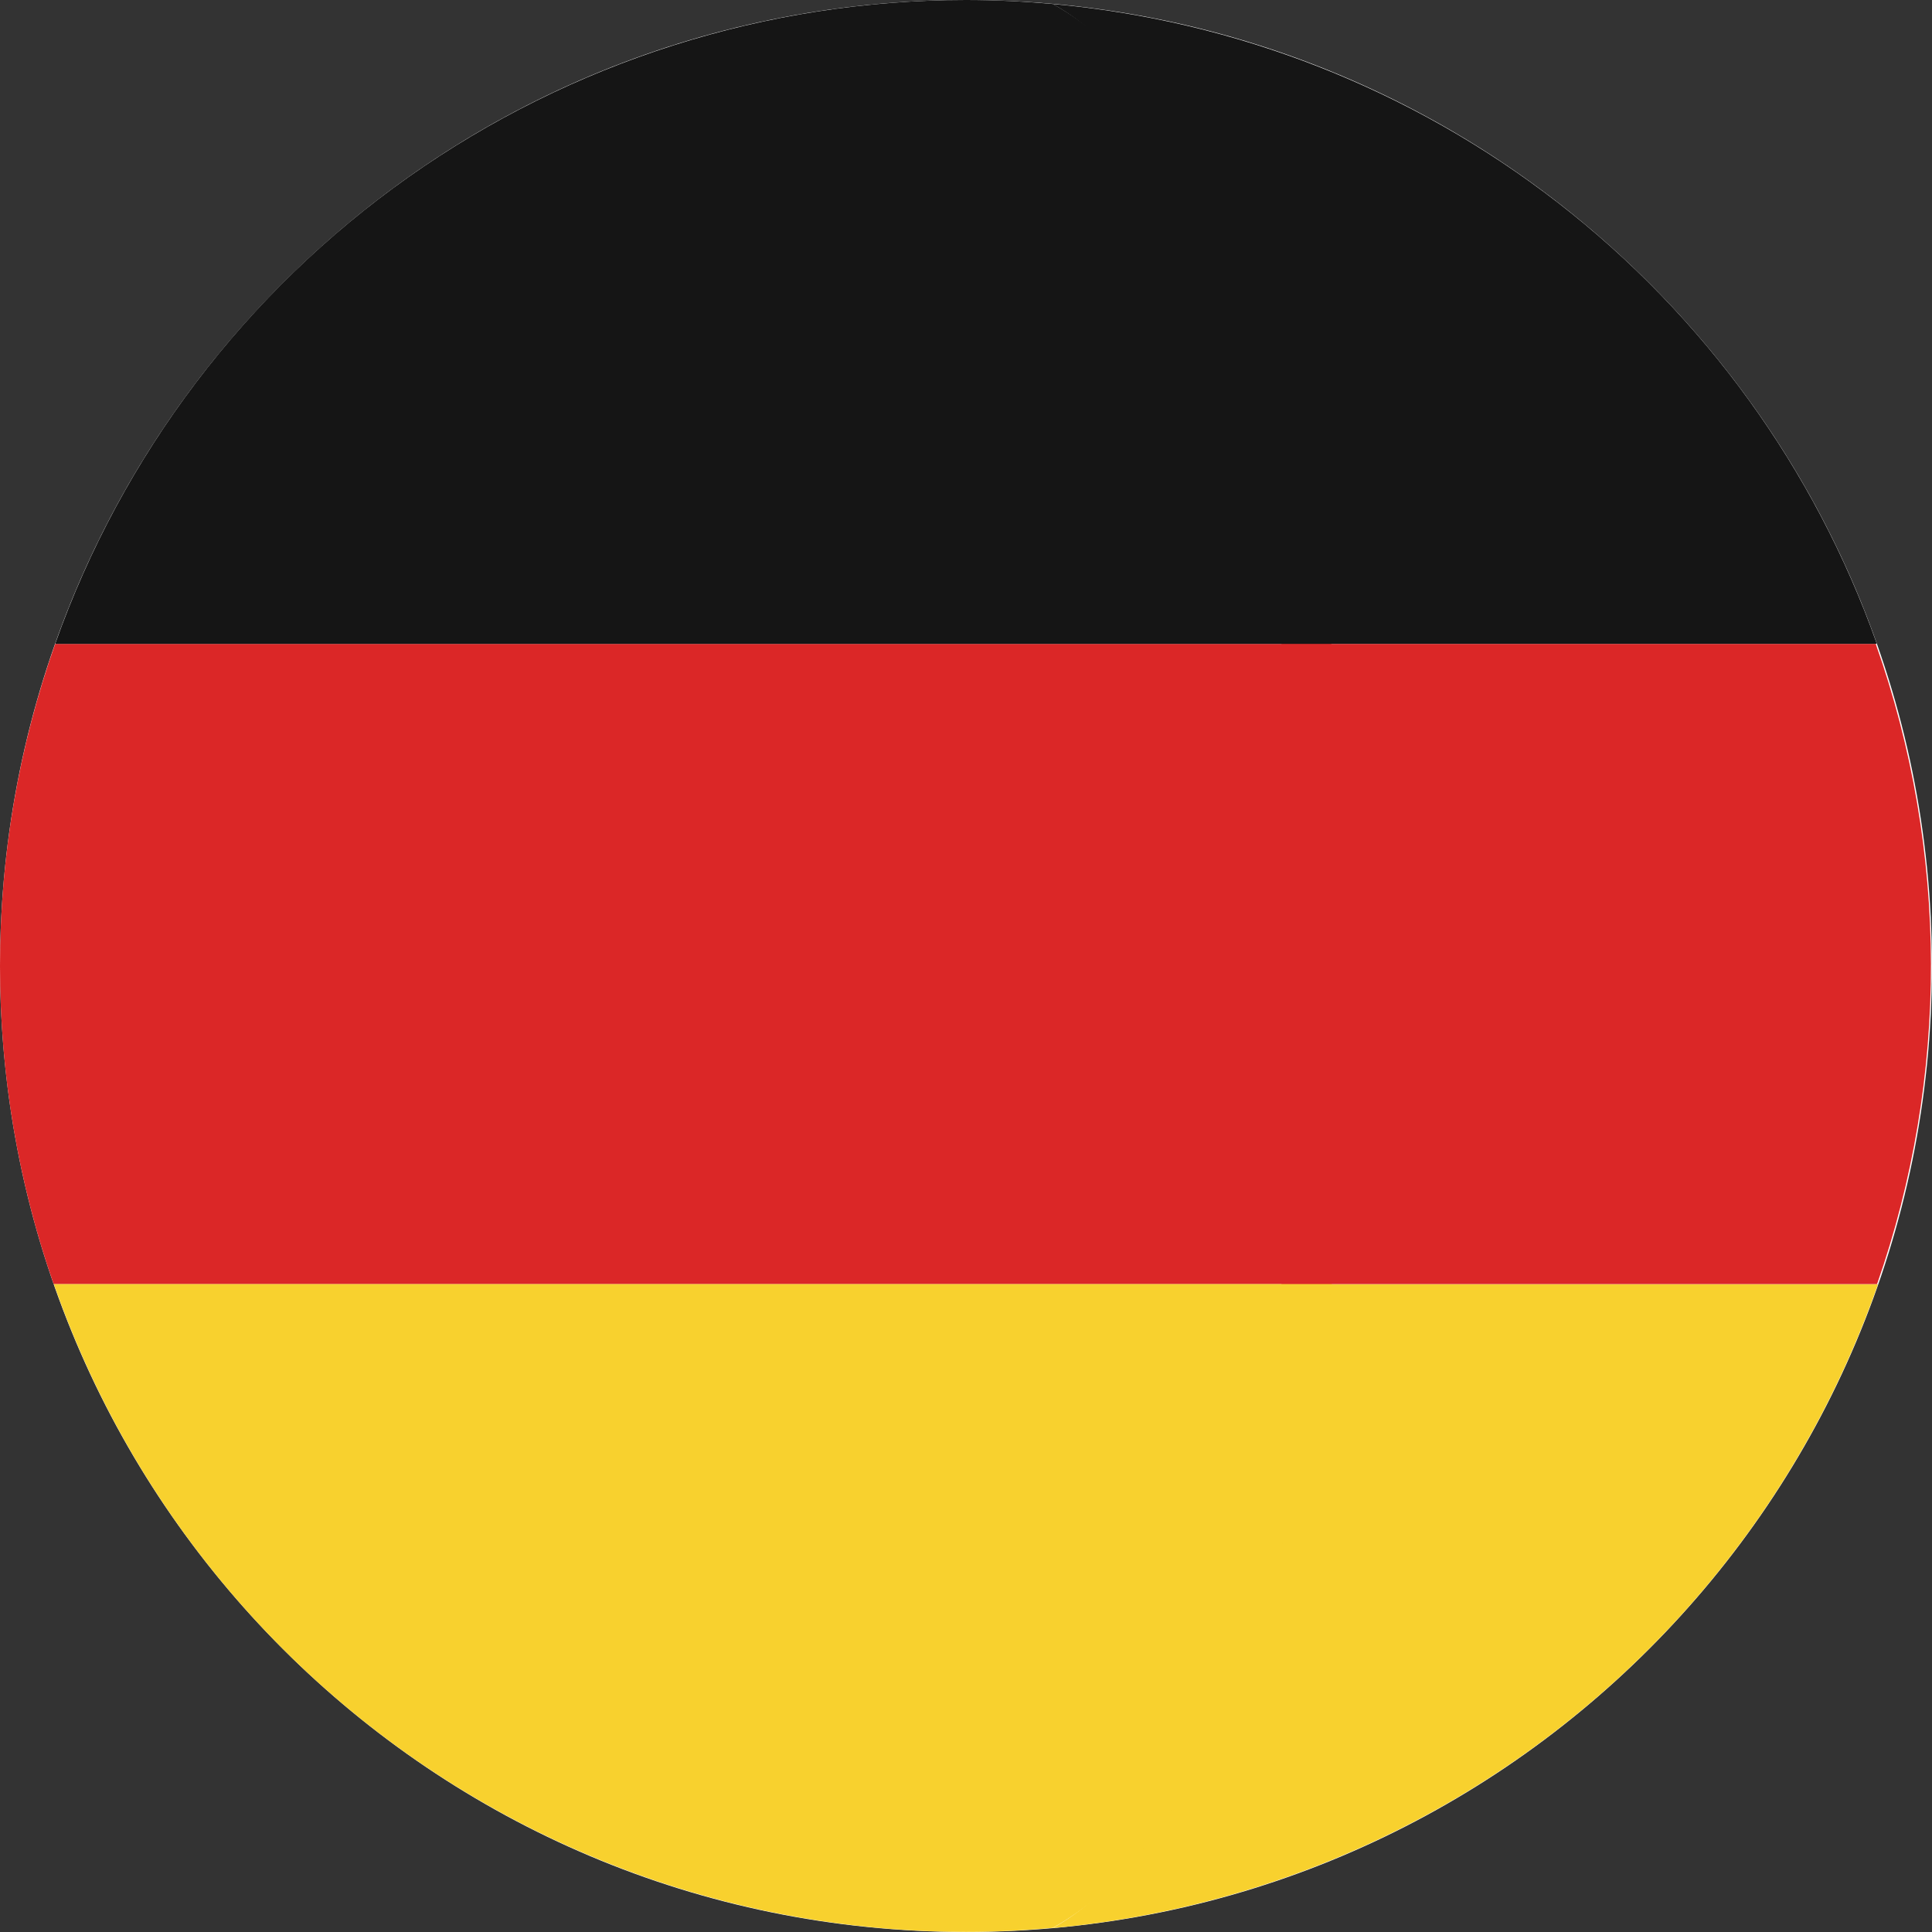 <svg width="48" height="48" viewBox="0 0 48 48" fill="none" xmlns="http://www.w3.org/2000/svg">
<rect x="0" y="0" width="48" height="48" fill="#333333" stroke="none"/>
<path d="M24 48C37.255 48 47.999 37.255 47.999 24C47.999 10.745 37.255 0 24 0C10.746 0 0.001 10.745 0.001 24C0.001 37.255 10.746 48 24 48Z" fill="white"/>
<path d="M46.622 15.997H31.837C32.475 21.28 32.475 26.621 31.837 31.904H46.635C48.431 26.752 48.419 21.142 46.602 15.997H46.622Z" fill="#DB2727"/>
<path d="M31.837 15.996H46.622V15.975C45.085 11.649 42.34 7.854 38.712 5.04C35.084 2.226 30.725 0.511 26.152 0.099C29.827 2.115 30.898 8.493 31.837 15.996Z" fill="#151515"/>
<path d="M26.152 47.903C30.733 47.488 35.098 45.767 38.728 42.944C42.359 40.121 45.103 36.315 46.633 31.978L46.657 31.909H31.85C30.928 39.456 29.84 45.874 26.152 47.903Z" fill="#F8D12E"/>
<path d="M1.56842e-05 23.998C-0.003 26.69 0.447 29.363 1.333 31.904H33.085C33.723 26.621 33.723 21.28 33.085 15.997H1.371C0.462 18.566 -0.002 21.273 1.56842e-05 23.998Z" fill="#DB2727"/>
<path d="M1.378 15.976V15.997H33.074C32.132 8.493 29.827 2.112 26.156 0.099C25.444 0.035 24.724 4.41057e-08 23.998 4.41057e-08C19.039 -0 14.202 1.536 10.151 4.397C6.1 7.258 3.036 11.303 1.378 15.977V15.976Z" fill="#151515"/>
<path d="M33.085 31.904H1.338L1.362 31.973C3.013 36.658 6.077 40.716 10.131 43.586C14.185 46.456 19.03 47.997 23.997 47.997C24.726 47.997 25.443 47.962 26.152 47.898C29.839 45.874 32.154 39.456 33.085 31.904Z" fill="#F8D12E"/>
</svg>
